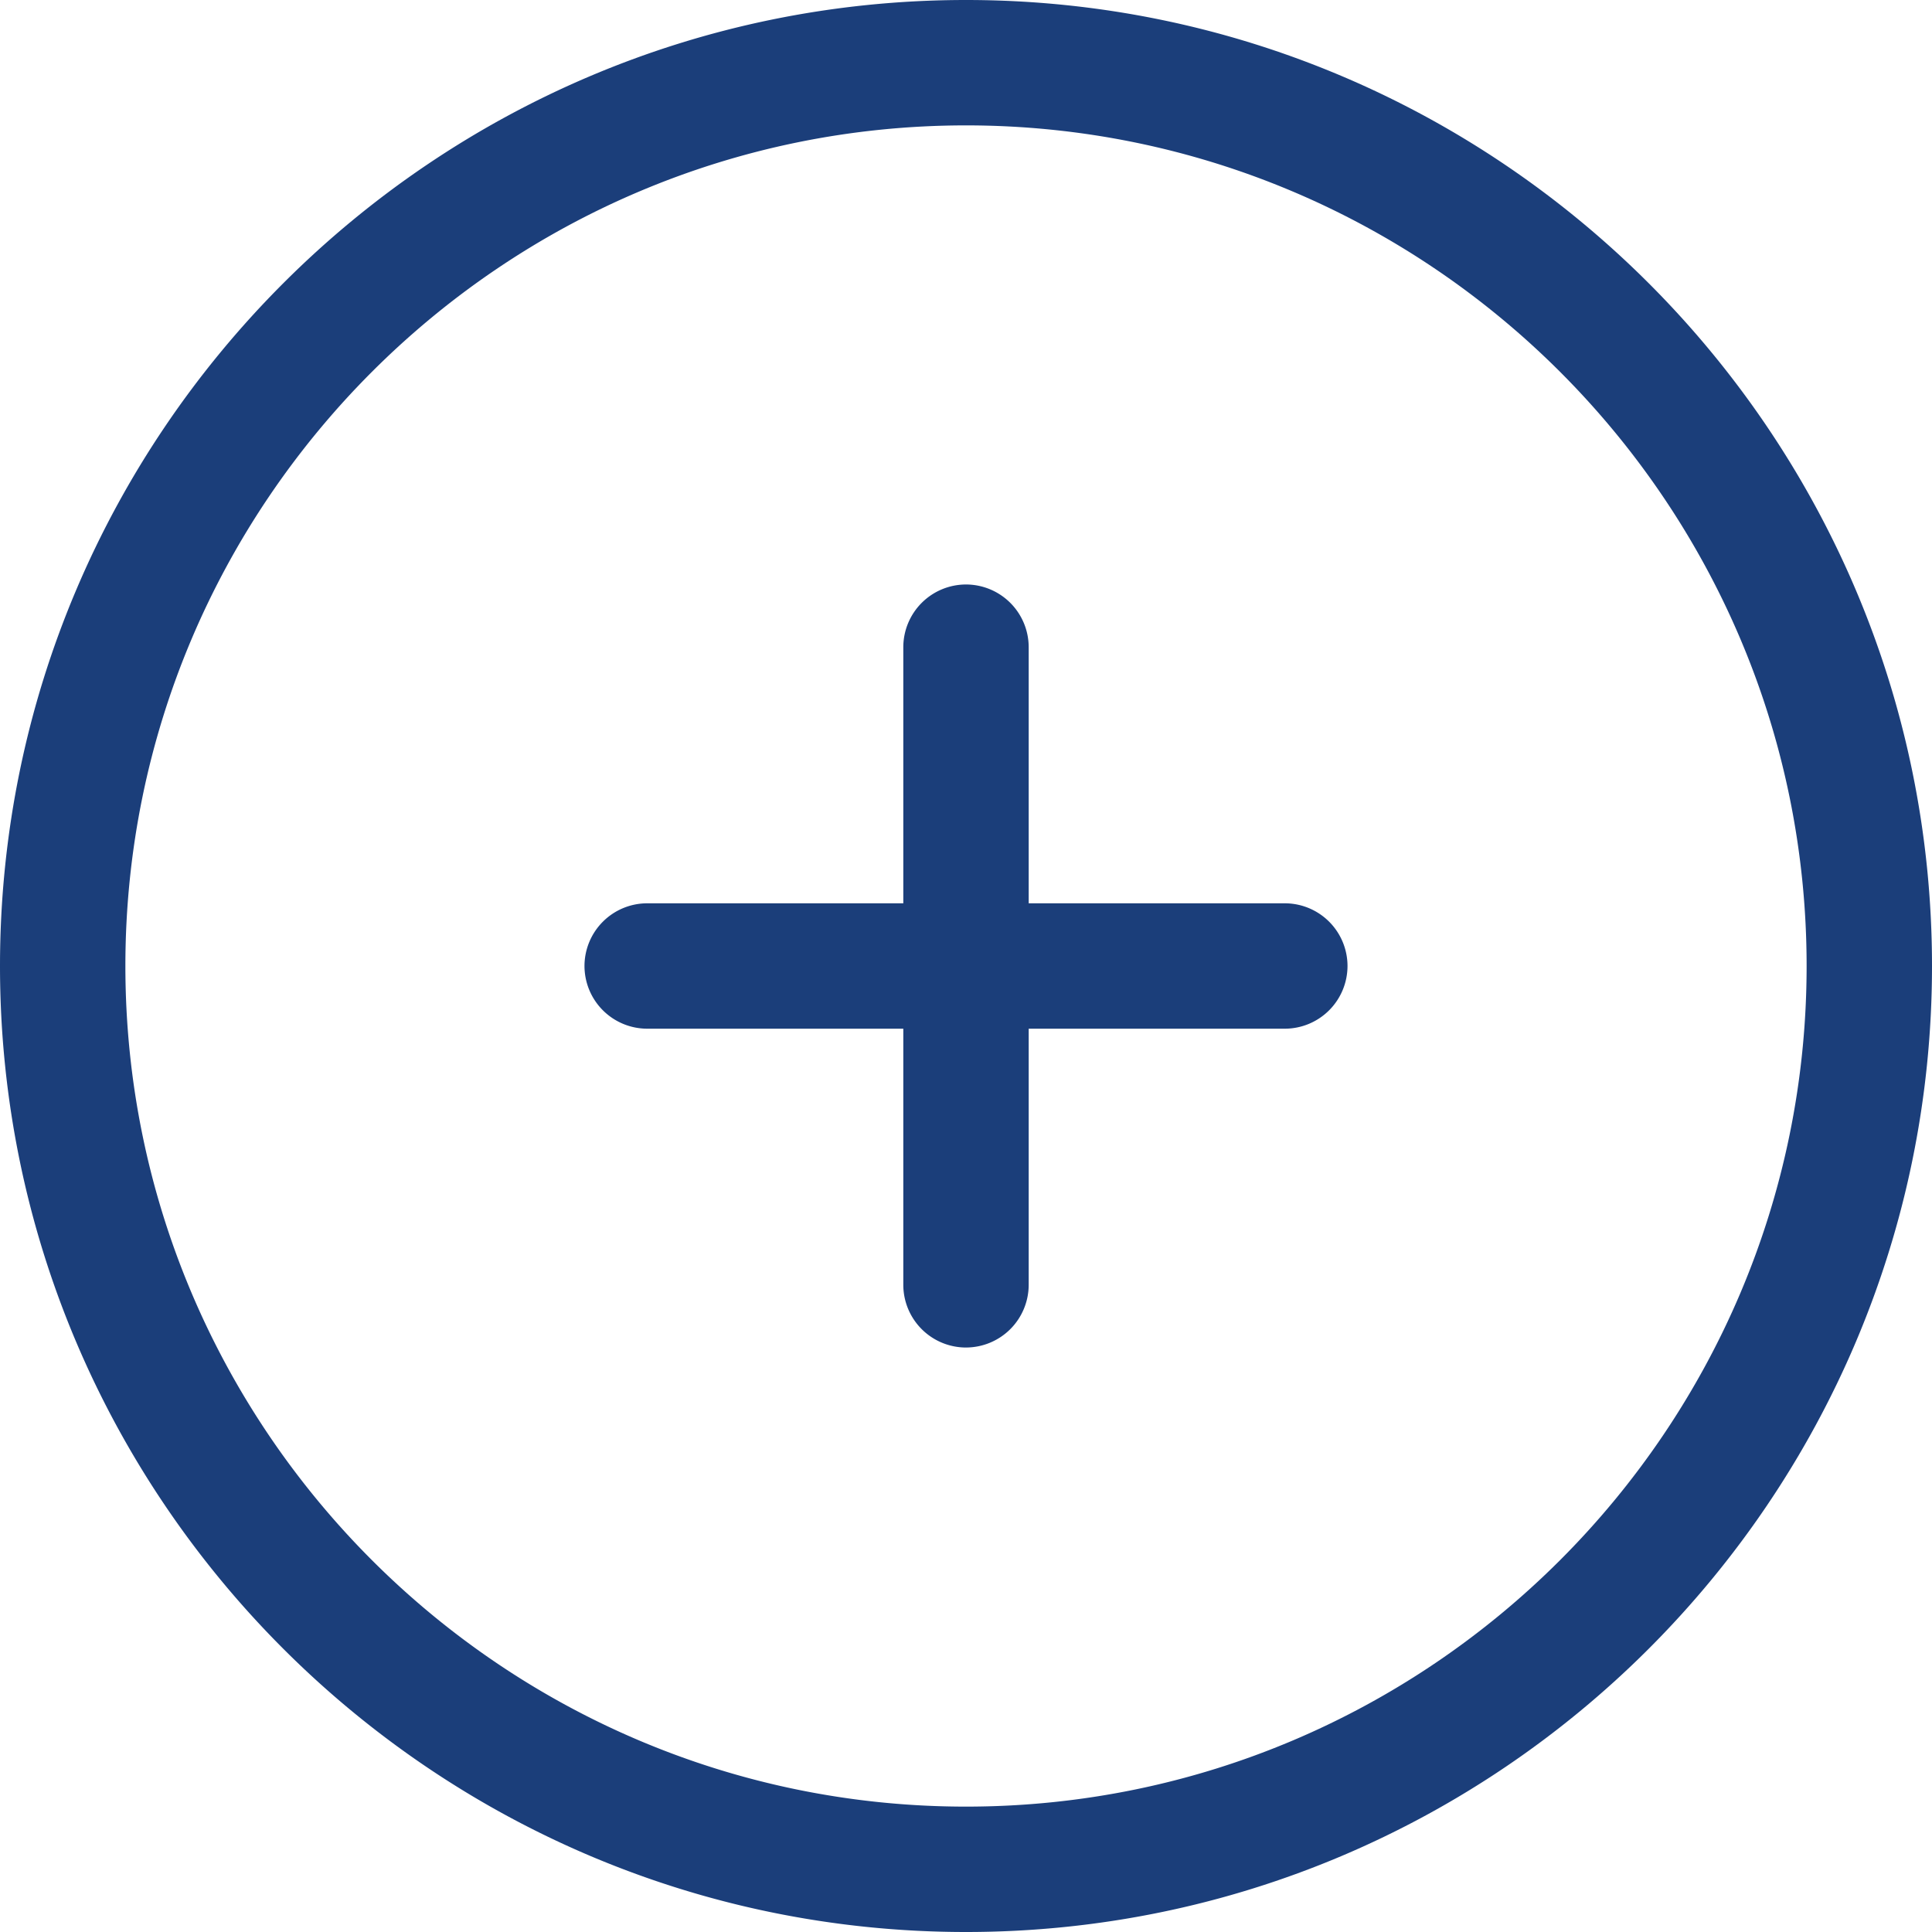 <svg xmlns="http://www.w3.org/2000/svg" viewBox="0 0 100 100">
  <path fill="#1B3E7A" d="M50 69.748a3.249 3.249 0 0 1-3.245-3.247V53.245H33.499A3.25 3.25 0 0 1 30.253 50a3.249 3.249 0 0 1 3.246-3.245h13.256V33.498A3.249 3.249 0 0 1 50 30.253a3.249 3.249 0 0 1 3.245 3.245v13.257h13.257a3.248 3.248 0 0 1 3.245 3.244 3.25 3.25 0 0 1-3.245 3.246H53.245v13.256A3.249 3.249 0 0 1 50 69.747M50 6.49C26.009 6.49 6.49 26.01 6.49 50S26.01 93.51 50 93.51 93.51 73.99 93.51 50 73.99 6.49 50 6.49M50 100C22.43 100 0 77.57 0 50S22.43 0 50 0s50 22.43 50 50-22.43 50-50 50"/>
</svg>
